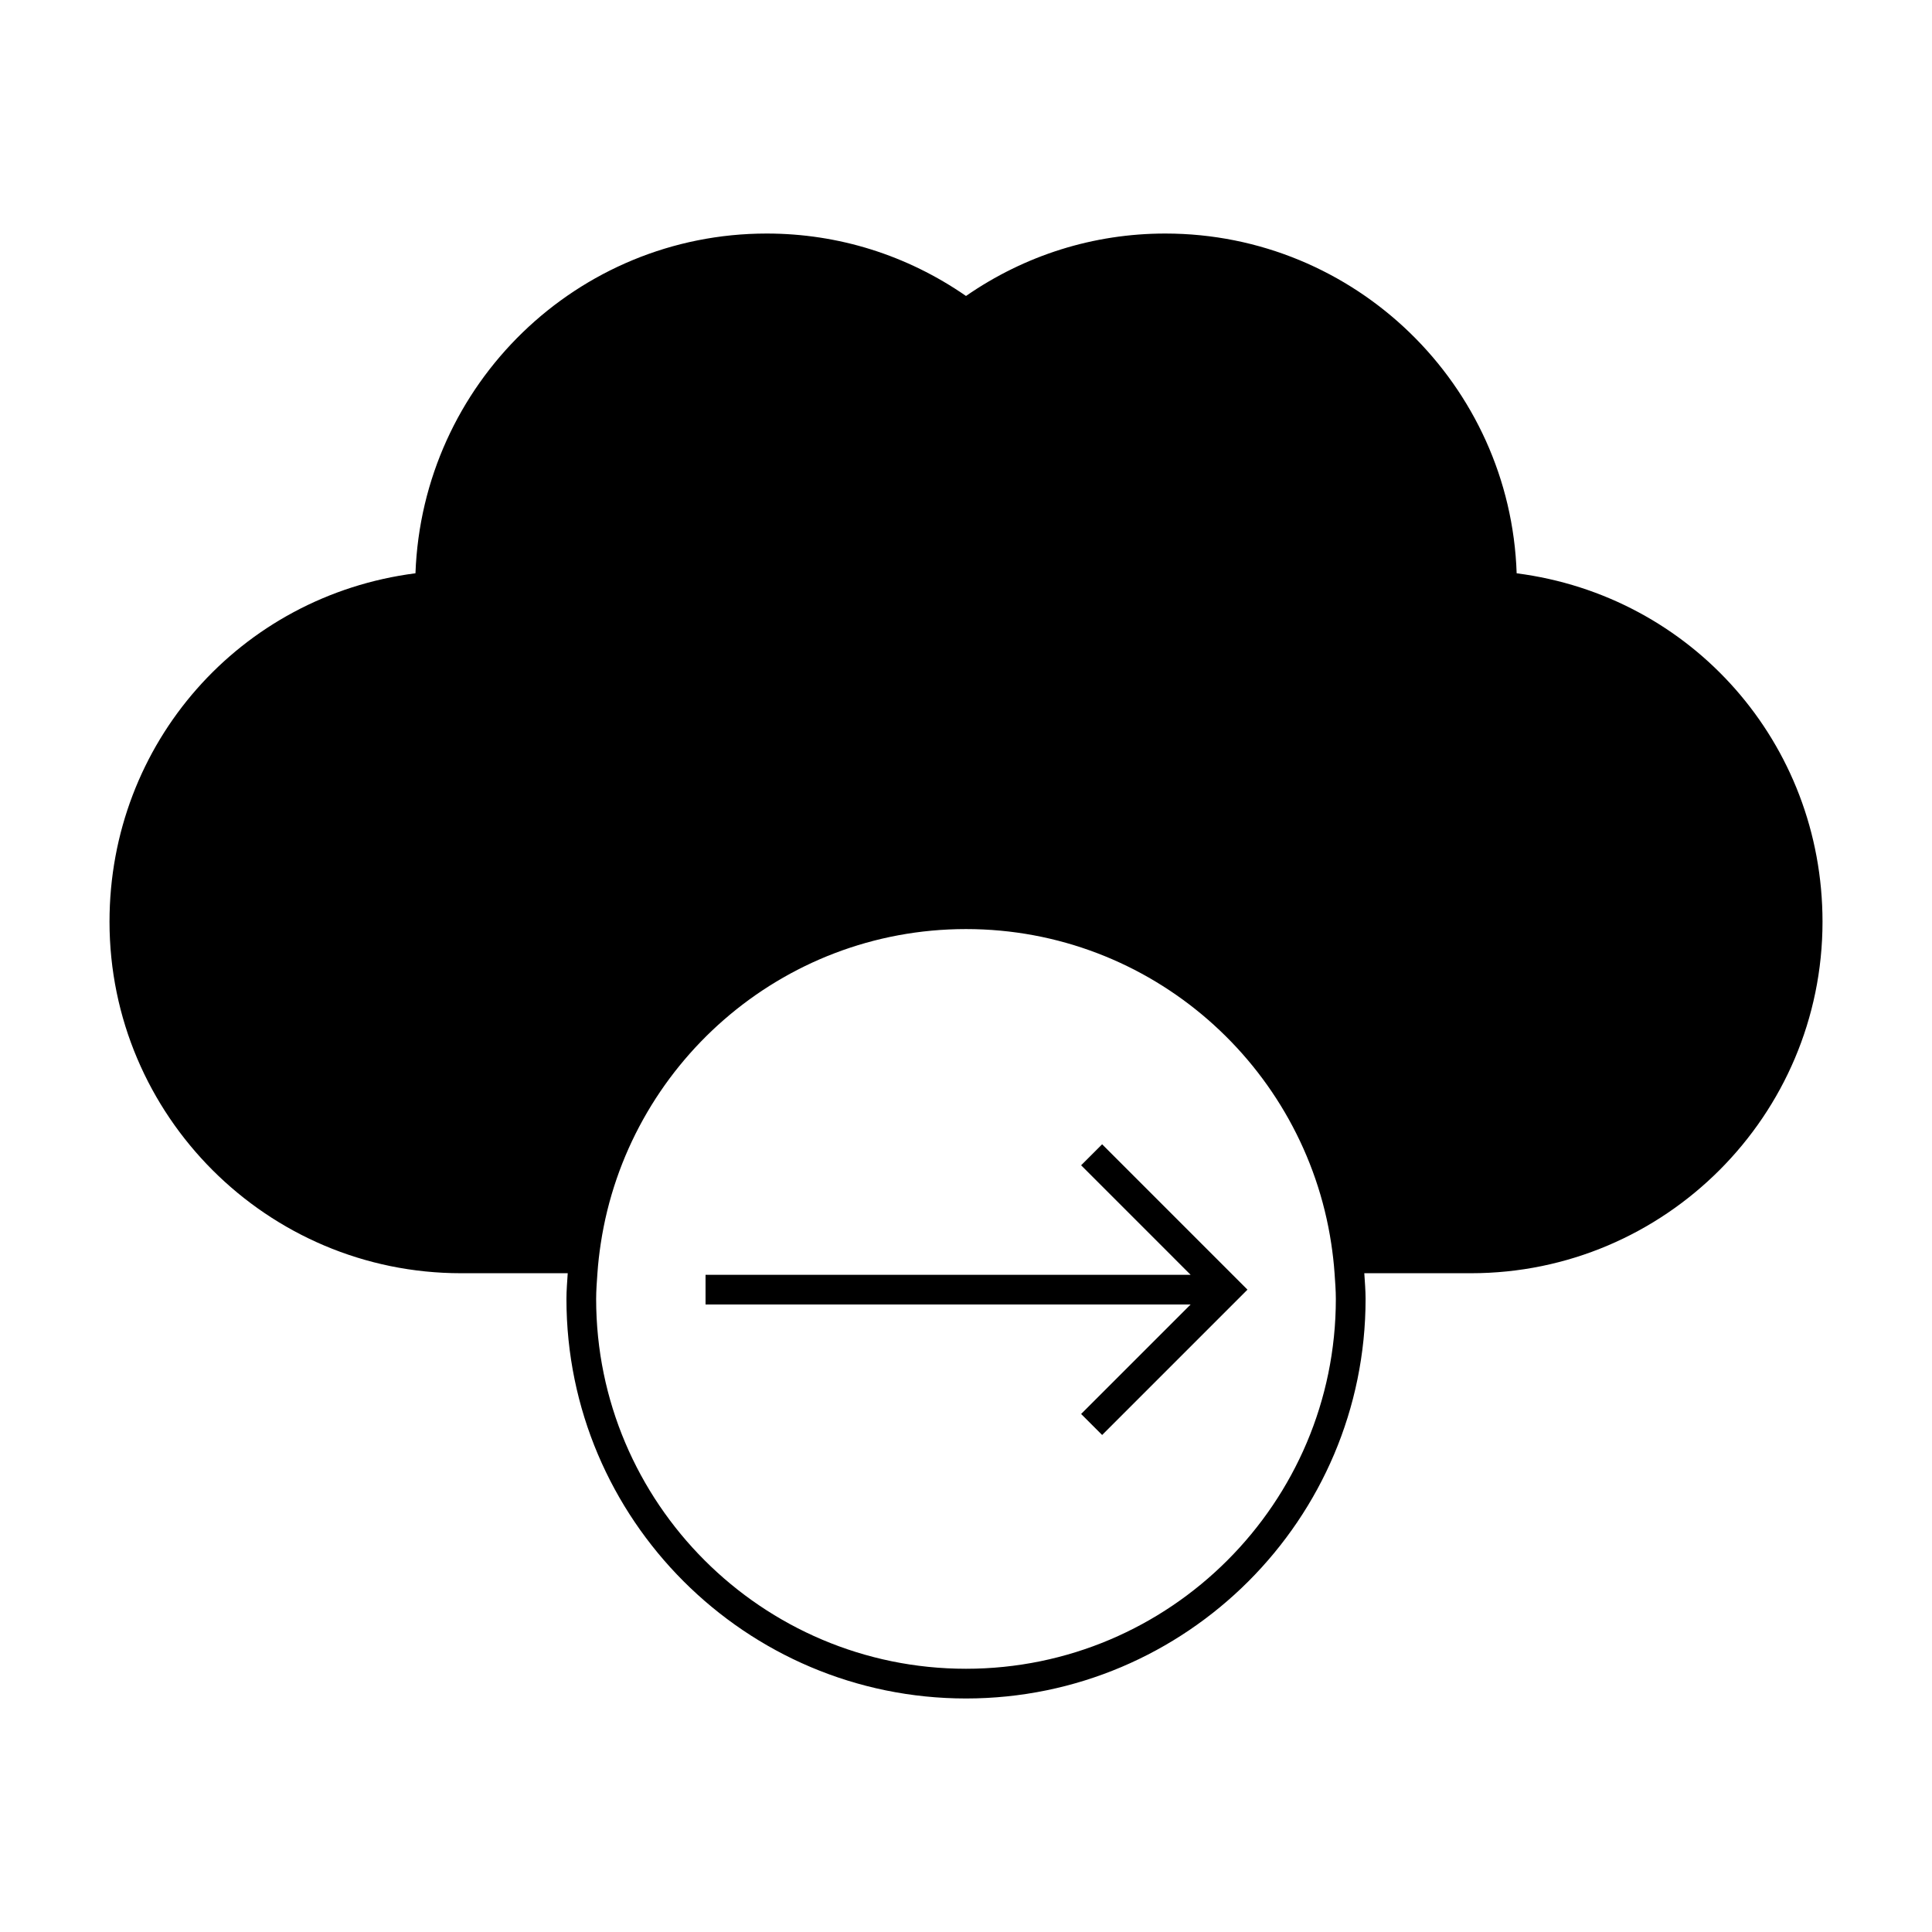 <?xml version="1.0" encoding="UTF-8"?>
<!-- Uploaded to: ICON Repo, www.svgrepo.com, Generator: ICON Repo Mixer Tools -->
<svg fill="#000000" width="800px" height="800px" version="1.1" viewBox="144 144 512 512" xmlns="http://www.w3.org/2000/svg">
 <g>
  <path d="m545.93 295.93c-1.648-49.93-42.781-90.039-93.109-90.039-18.973 0-37.172 5.711-52.82 16.543-15.648-10.832-33.852-16.543-52.82-16.543-50.199 0-91.254 39.906-93.078 90.035-46.473 5.969-81.082 45.059-81.082 92.336 0 51.367 41.785 93.156 93.148 93.156h28.285c-0.141 2.266-0.34 4.512-0.34 6.816 0 58.383 47.5 105.88 105.89 105.88 58.391 0 105.89-47.5 105.89-105.88 0-2.297-0.199-4.551-0.34-6.816h28.285c51.363 0 93.148-41.789 93.148-93.156-0.016-47.27-34.613-86.352-81.059-92.332zm-145.93 290.31c-54.051 0-98.016-43.969-98.016-98.012 0-2.297 0.188-4.555 0.34-6.816 0.184-2.66 0.488-5.273 0.883-7.871 7.125-47.086 47.742-83.328 96.793-83.328 49.047 0 89.668 36.242 96.789 83.332 0.395 2.598 0.699 5.211 0.883 7.871 0.152 2.262 0.34 4.512 0.34 6.816 0.004 54.043-43.965 98.008-98.012 98.008z"/>
  <path d="m462.36 473.54-26.285-26.293-5.57 5.566 20.727 20.727 7.871 7.875 0.422 0.418h-128.55v7.871h128.55l-29.02 29.012 5.57 5.57 38.516-38.516z"/>
 </g>
</svg>